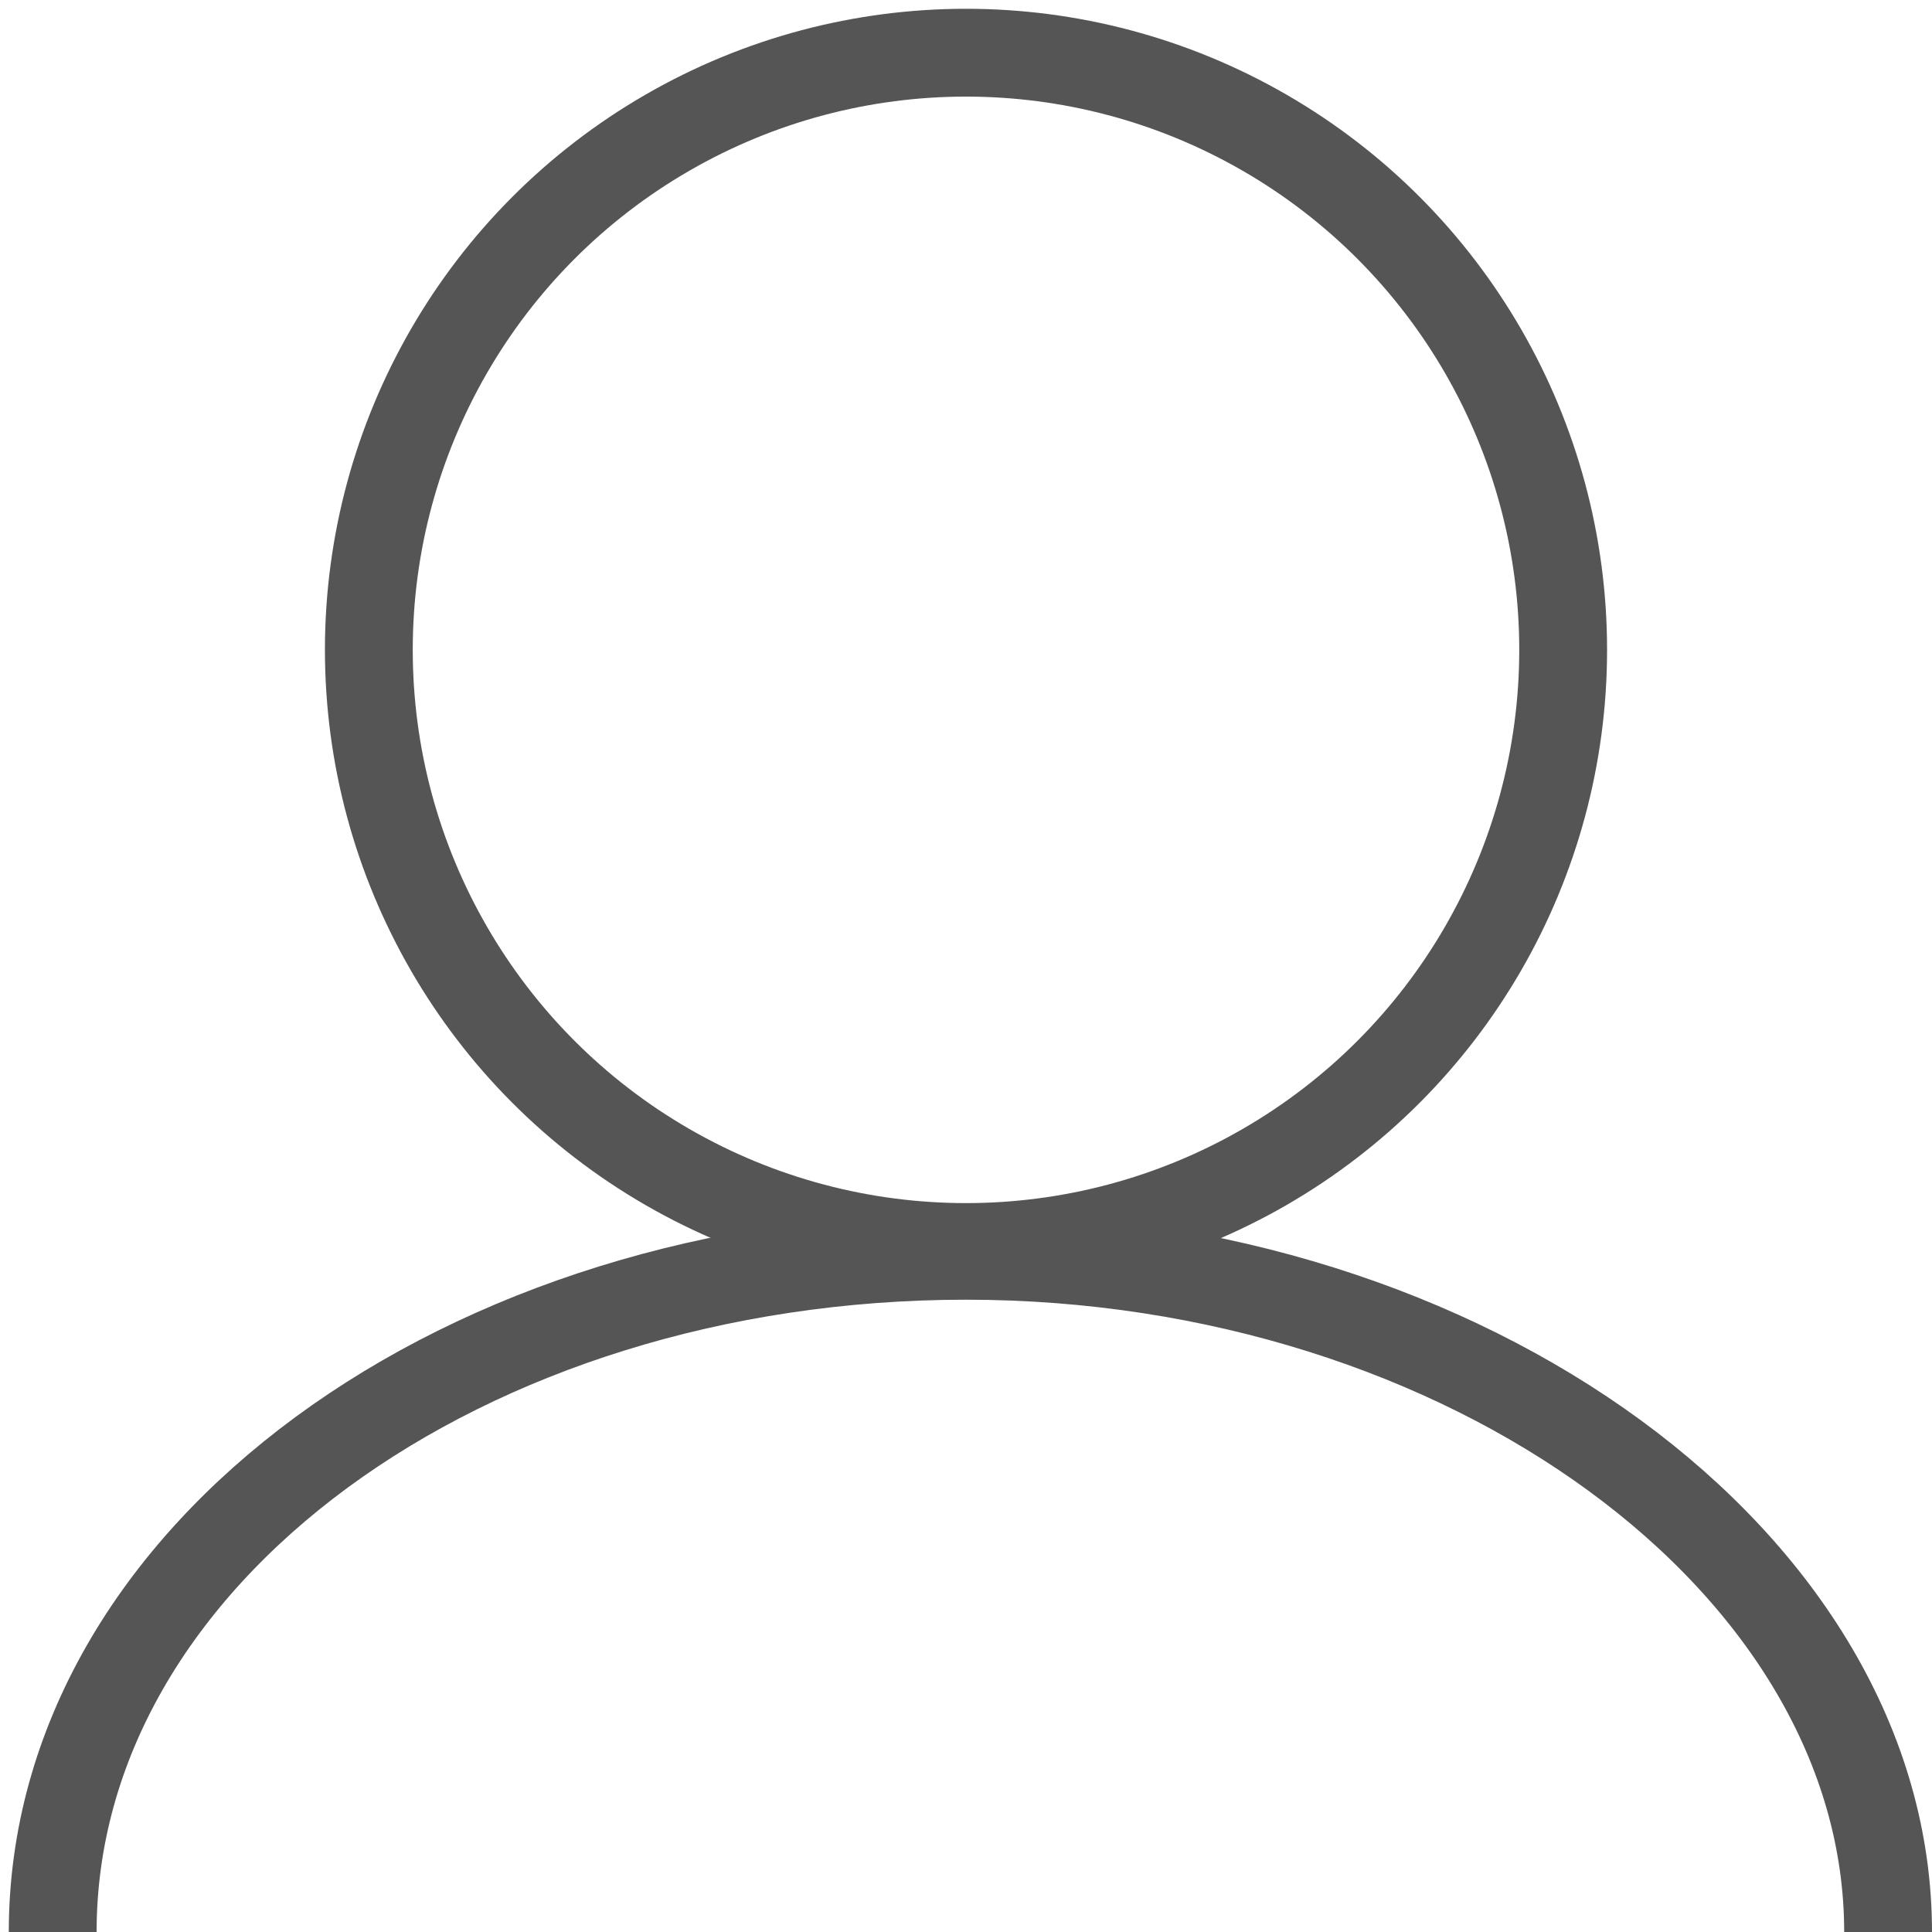 <?xml version="1.0" encoding="UTF-8"?>
<!-- Generator: Adobe Illustrator 25.3.1, SVG Export Plug-In . SVG Version: 6.00 Build 0)  -->
<svg version="1.1" id="Layer_1" xmlns="http://www.w3.org/2000/svg" xmlns:xlink="http://www.w3.org/1999/xlink" x="0px" y="0px" viewBox="0 0 22 22" style="enable-background:new 0 0 22 22;" xml:space="preserve">
<style type="text/css">
	.st0{fill:none;stroke:#555555;stroke-miterlimit:10;}
</style>
<circle class="st0" cx="11" cy="7.4" r="6.8"/>
<path class="st0" d="M0.6,22c0-4.3,4.7-7.7,10.4-7.7s10.5,3.5,10.5,7.7"/>
</svg>